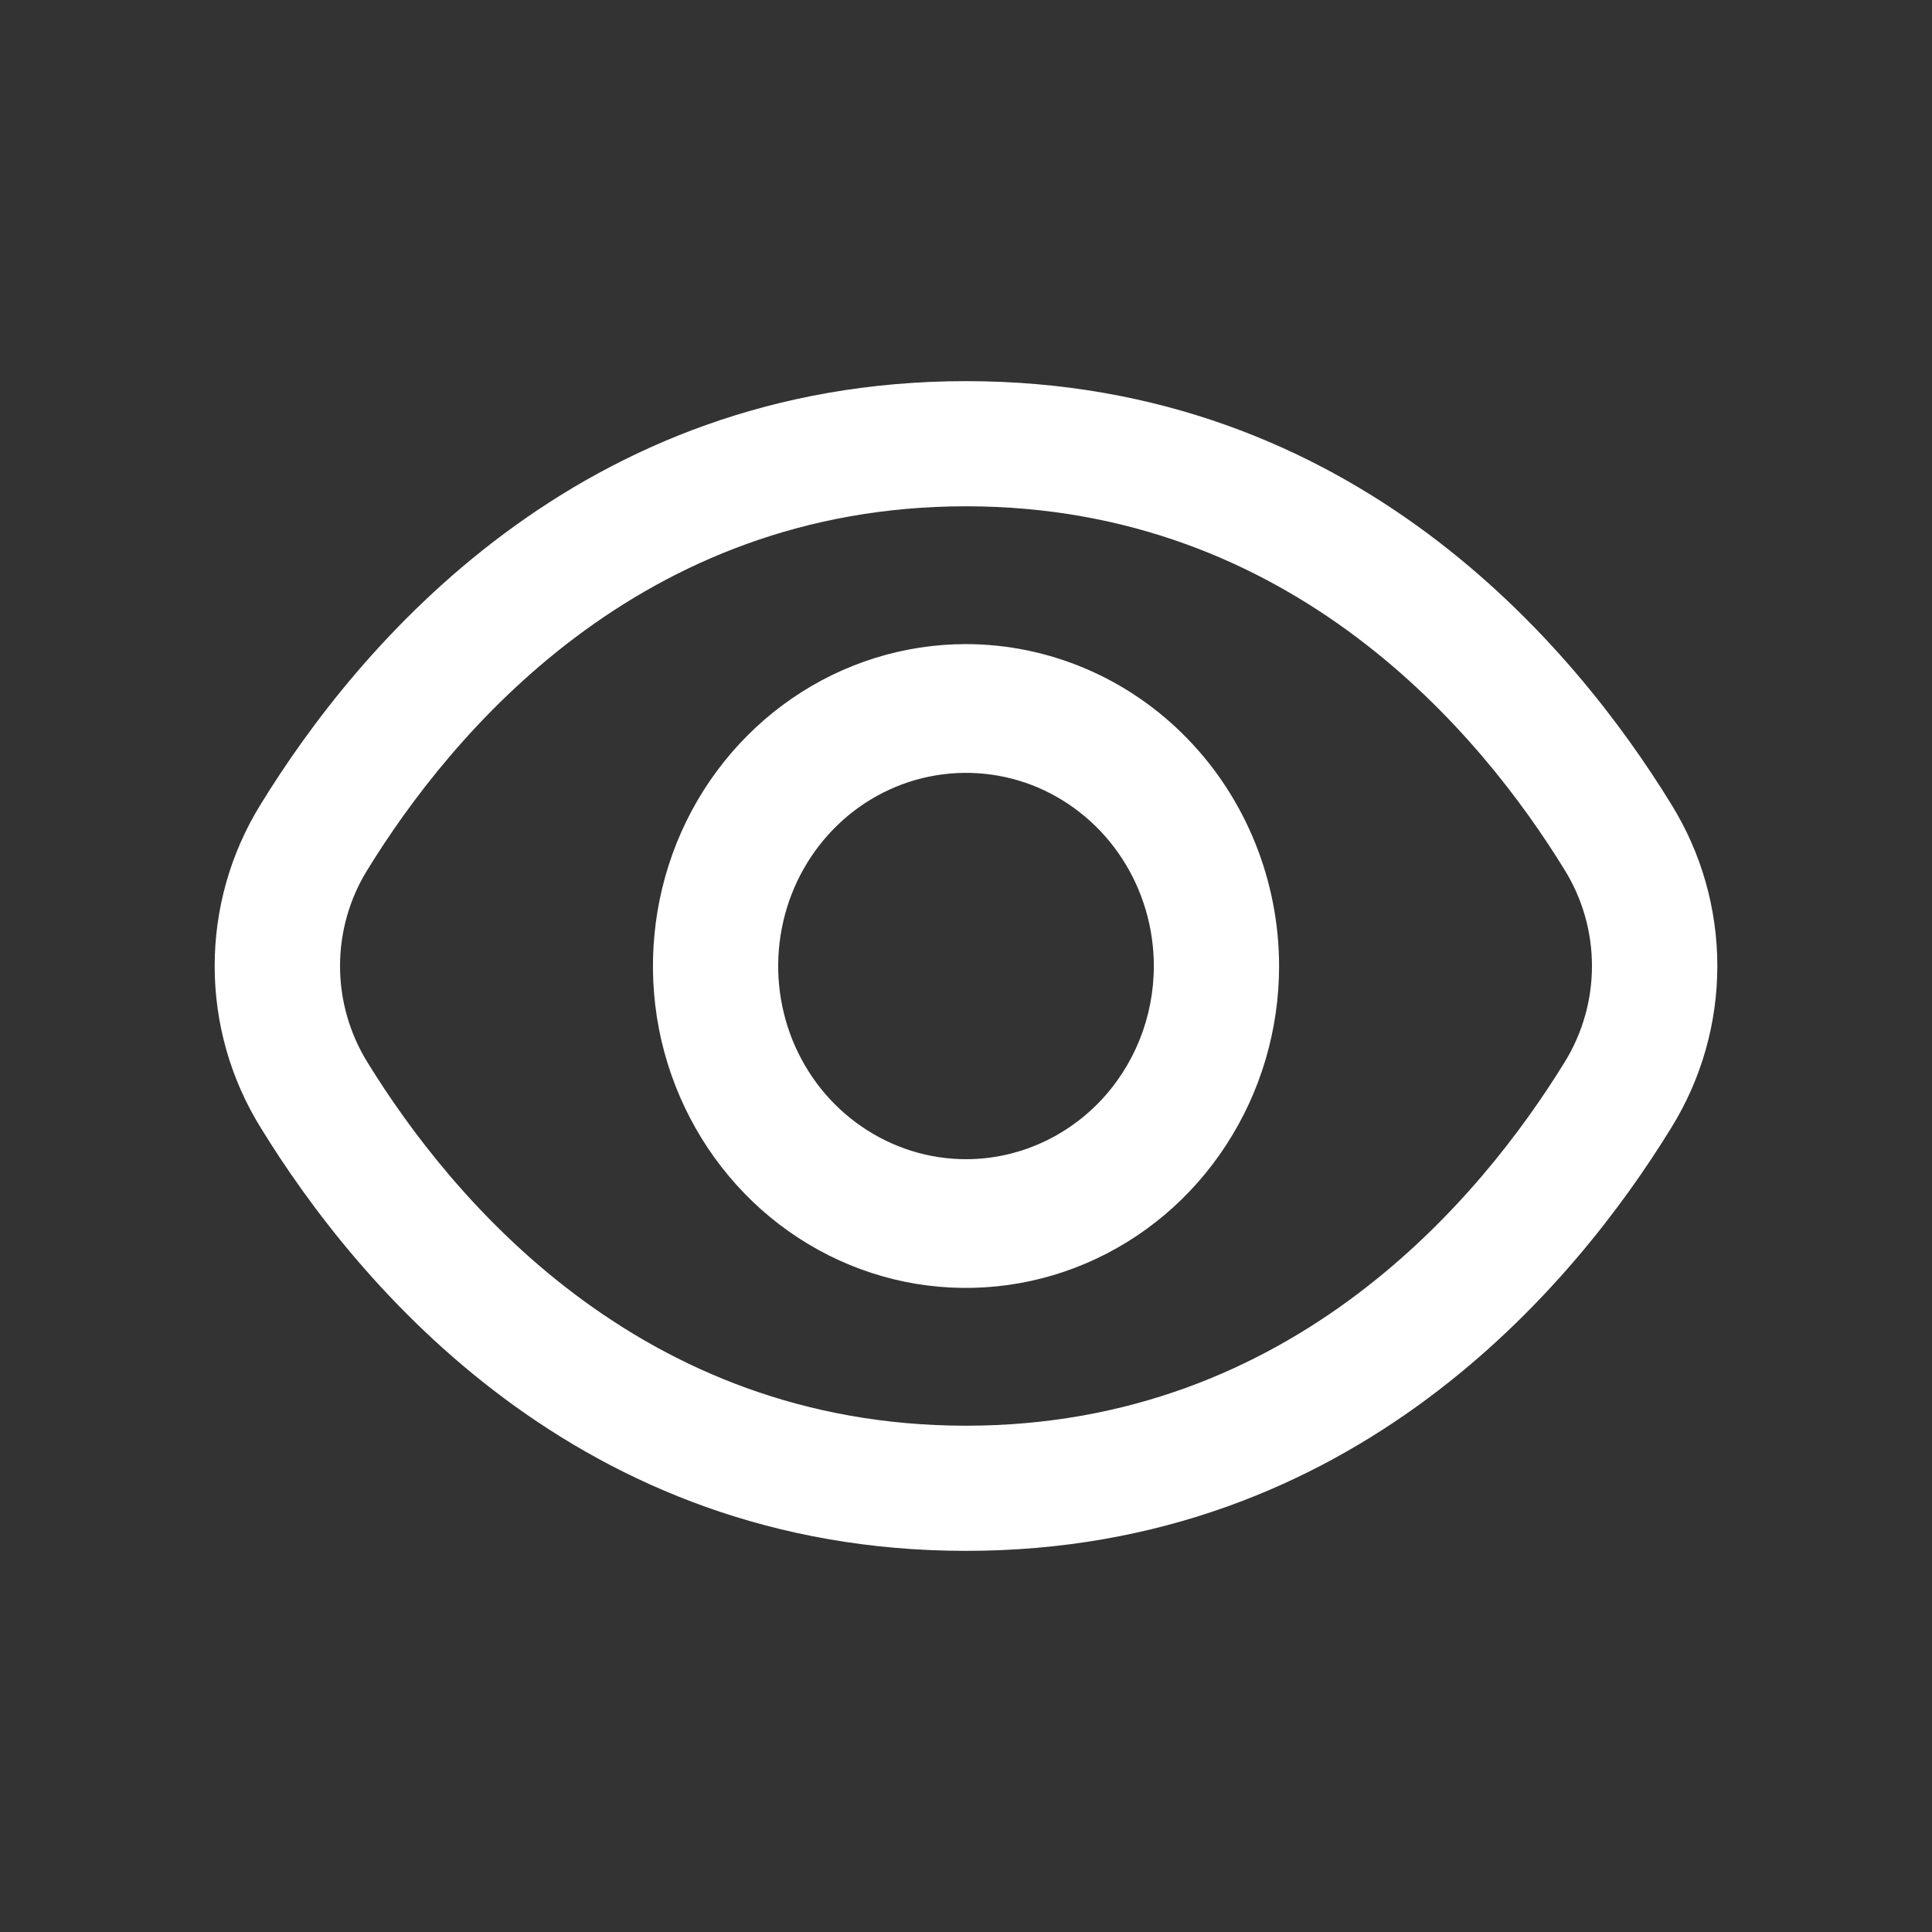 <svg width="18" height="18" viewBox="0 0 18 18" fill="none" xmlns="http://www.w3.org/2000/svg">
<rect x="0" y="0" width="18" height="18" fill="#333333" stroke="none"/>
<path fillRule="evenodd" clipRule="evenodd" d="M9 3.551C12.611 3.551 14.668 6.022 15.572 7.495C15.852 7.947 16 8.468 16 9C16 9.532 15.852 10.053 15.572 10.505C14.668 11.978 12.611 14.449 9 14.449C5.389 14.449 3.332 11.978 2.428 10.505C2.148 10.053 2 9.532 2 9C2 8.468 2.148 7.947 2.428 7.495C3.332 6.022 5.389 3.551 9 3.551ZM9 13.283C12.043 13.283 13.801 11.158 14.578 9.895C14.744 9.626 14.832 9.316 14.832 9C14.832 8.684 14.744 8.374 14.578 8.106C13.801 6.84 12.043 4.717 9 4.717C5.957 4.717 4.199 6.842 3.422 8.106C3.256 8.374 3.168 8.684 3.168 9C3.168 9.316 3.256 9.626 3.422 9.895C4.199 11.158 5.957 13.283 9 13.283ZM7.38 6.506C7.859 6.177 8.423 6.001 9 6.001C9.773 6.002 10.515 6.318 11.061 6.88C11.608 7.442 11.916 8.205 11.917 9C11.917 9.593 11.746 10.173 11.425 10.666C11.105 11.16 10.649 11.544 10.116 11.771C9.583 11.998 8.997 12.057 8.431 11.942C7.865 11.826 7.345 11.54 6.938 11.121C6.53 10.701 6.252 10.167 6.139 9.585C6.027 9.003 6.085 8.4 6.305 7.852C6.526 7.304 6.9 6.836 7.38 6.506ZM8.028 10.496C8.316 10.694 8.654 10.8 9 10.8C9.464 10.8 9.909 10.61 10.237 10.273C10.566 9.935 10.75 9.477 10.75 9C10.75 8.644 10.647 8.296 10.455 8C10.263 7.704 9.989 7.474 9.67 7.337C9.35 7.201 8.998 7.166 8.659 7.235C8.319 7.304 8.007 7.476 7.763 7.727C7.518 7.979 7.351 8.3 7.284 8.649C7.216 8.998 7.251 9.36 7.383 9.689C7.516 10.018 7.74 10.299 8.028 10.496Z" fill="white"/>
</svg>
